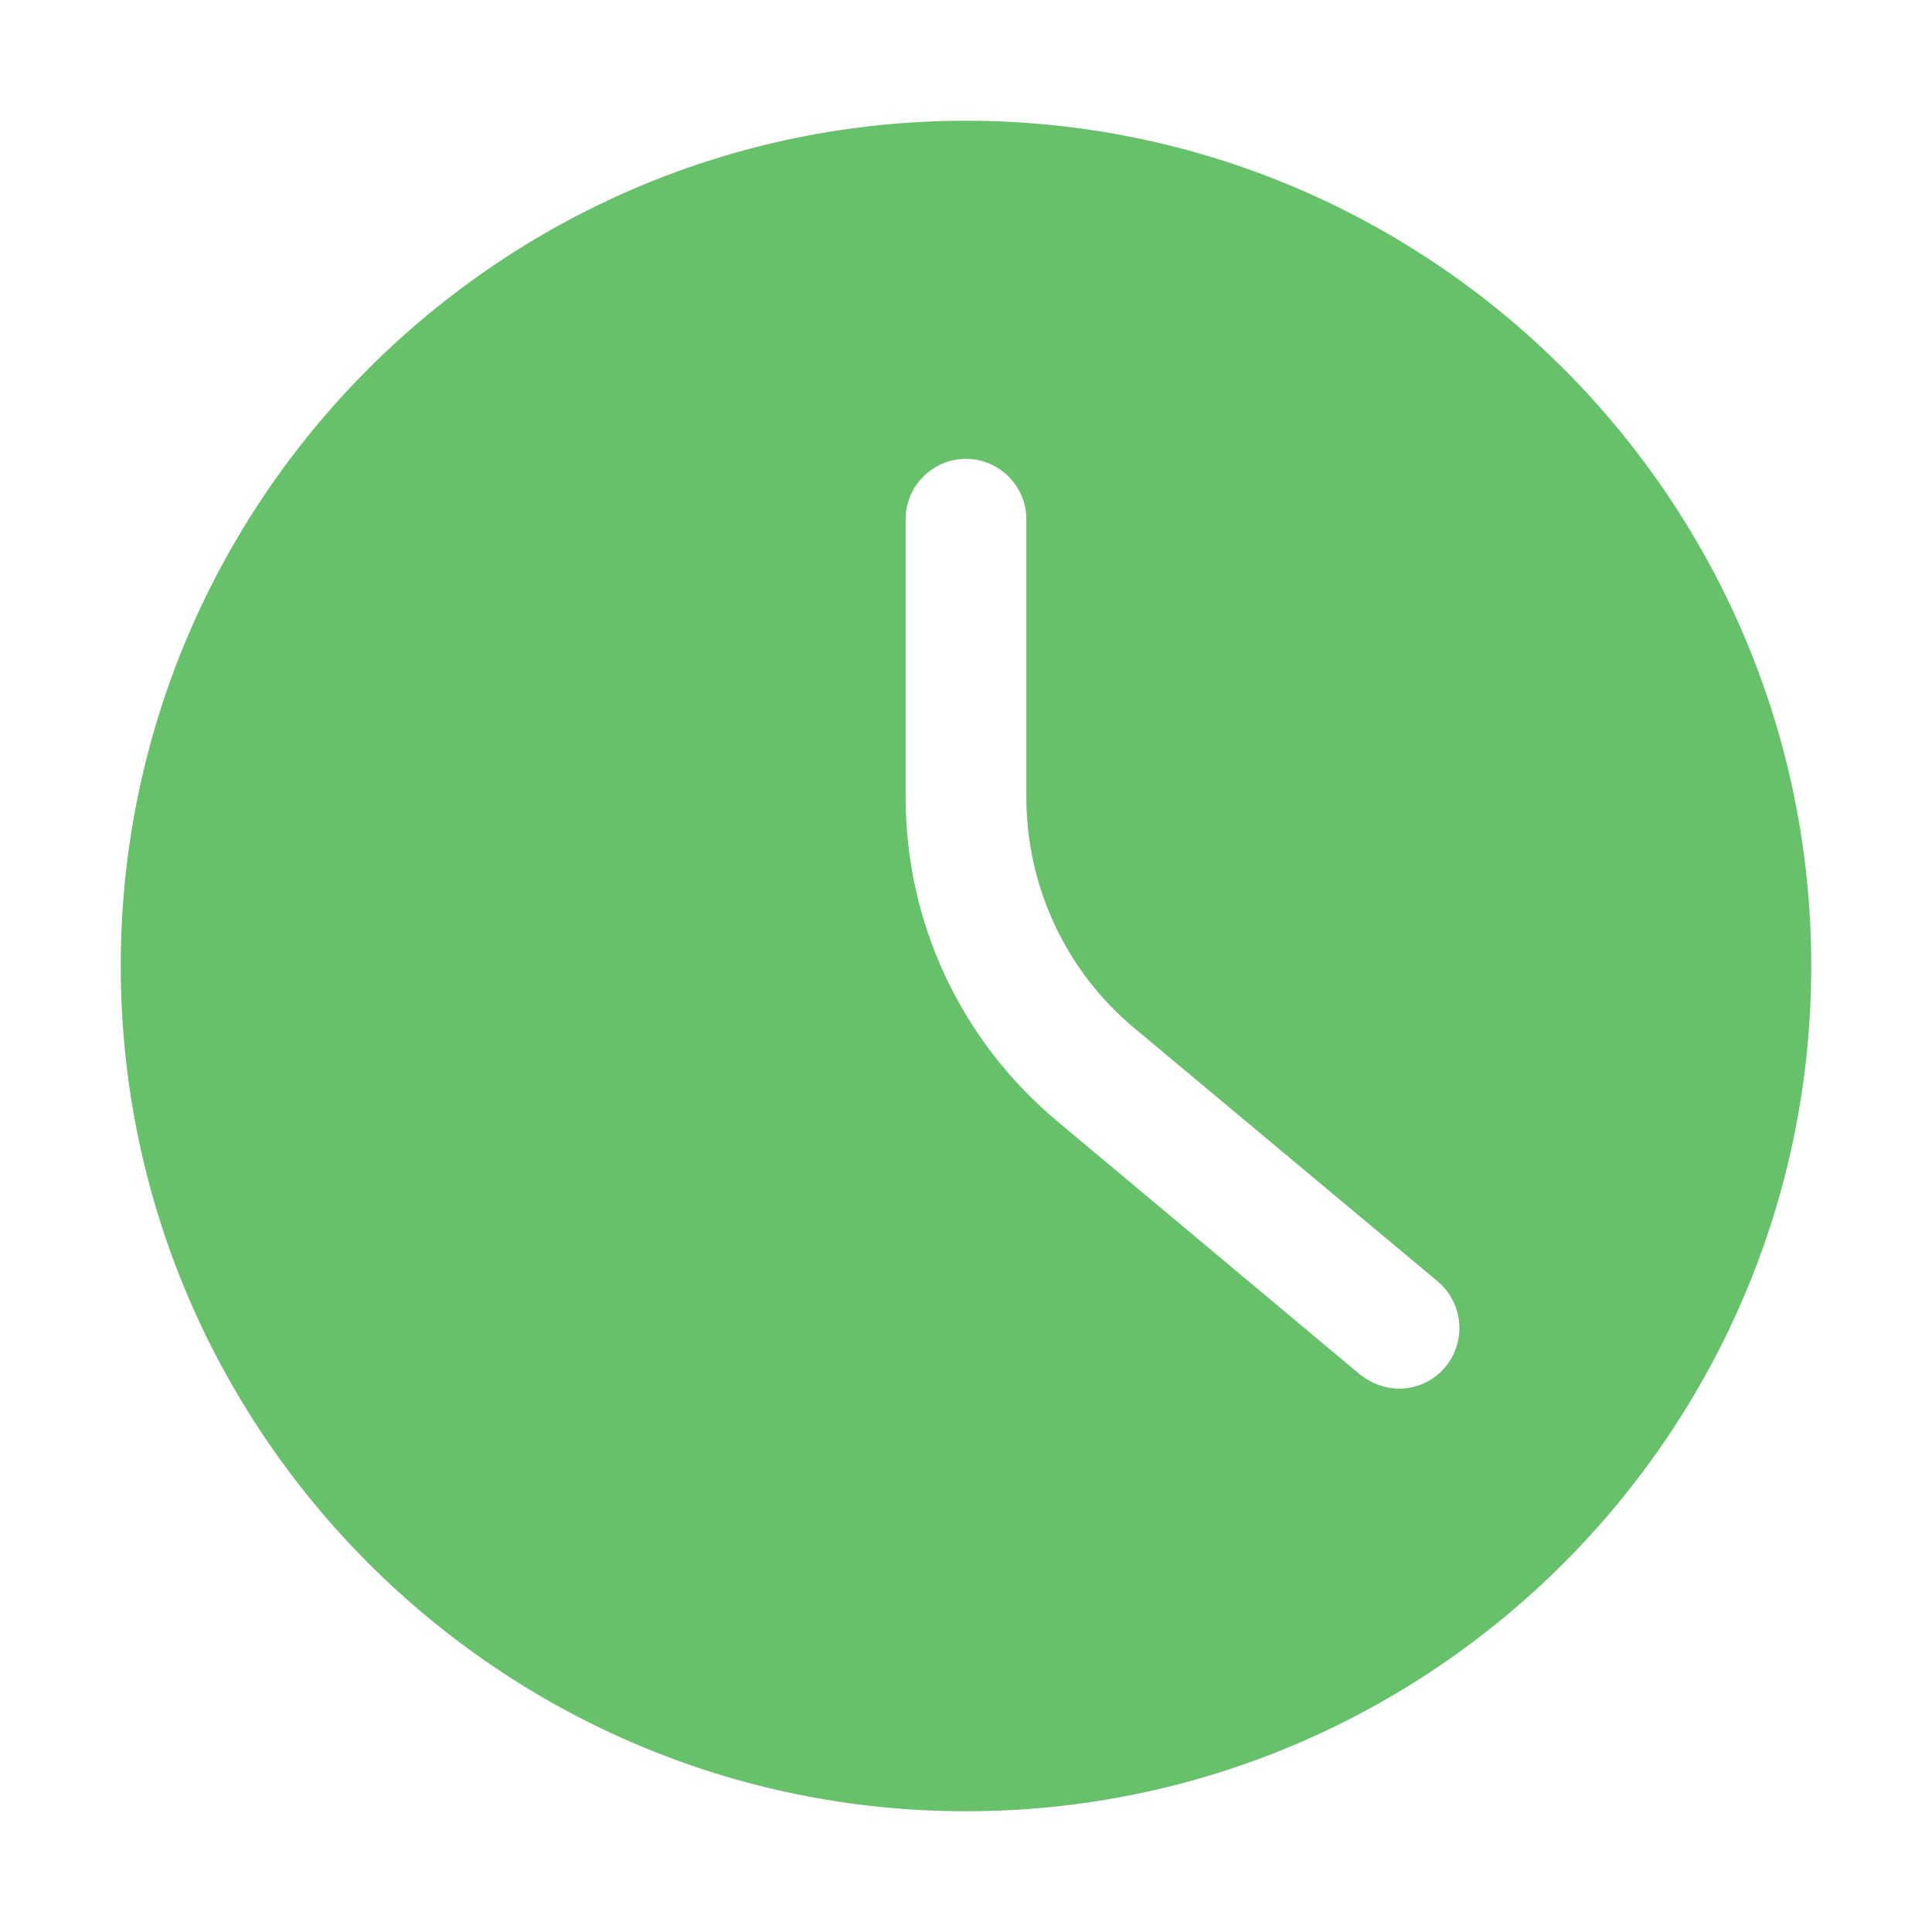 <?xml version="1.0" encoding="UTF-8"?> <svg xmlns="http://www.w3.org/2000/svg" viewBox="0 0 100 100" fill-rule="evenodd"><path d="m50 6.25c-24.125 0-43.75 19.625-43.75 43.75s19.625 43.75 43.75 43.75 43.75-19.625 43.75-43.75-19.625-43.75-43.75-43.75zm24.812 64.5c-0.625 0.75-1.5 1.125-2.406 1.125-0.688 0-1.406-0.25-2-0.719l-15.688-13.125c-5-4.188-7.844-10.281-7.844-16.781v-14.375c0-1.719 1.406-3.125 3.125-3.125s3.125 1.406 3.125 3.125v14.375c0 4.625 2.031 9 5.594 11.969l15.719 13.125c1.312 1.125 1.469 3.094 0.375 4.406z" fill="#67c16b"></path></svg> 